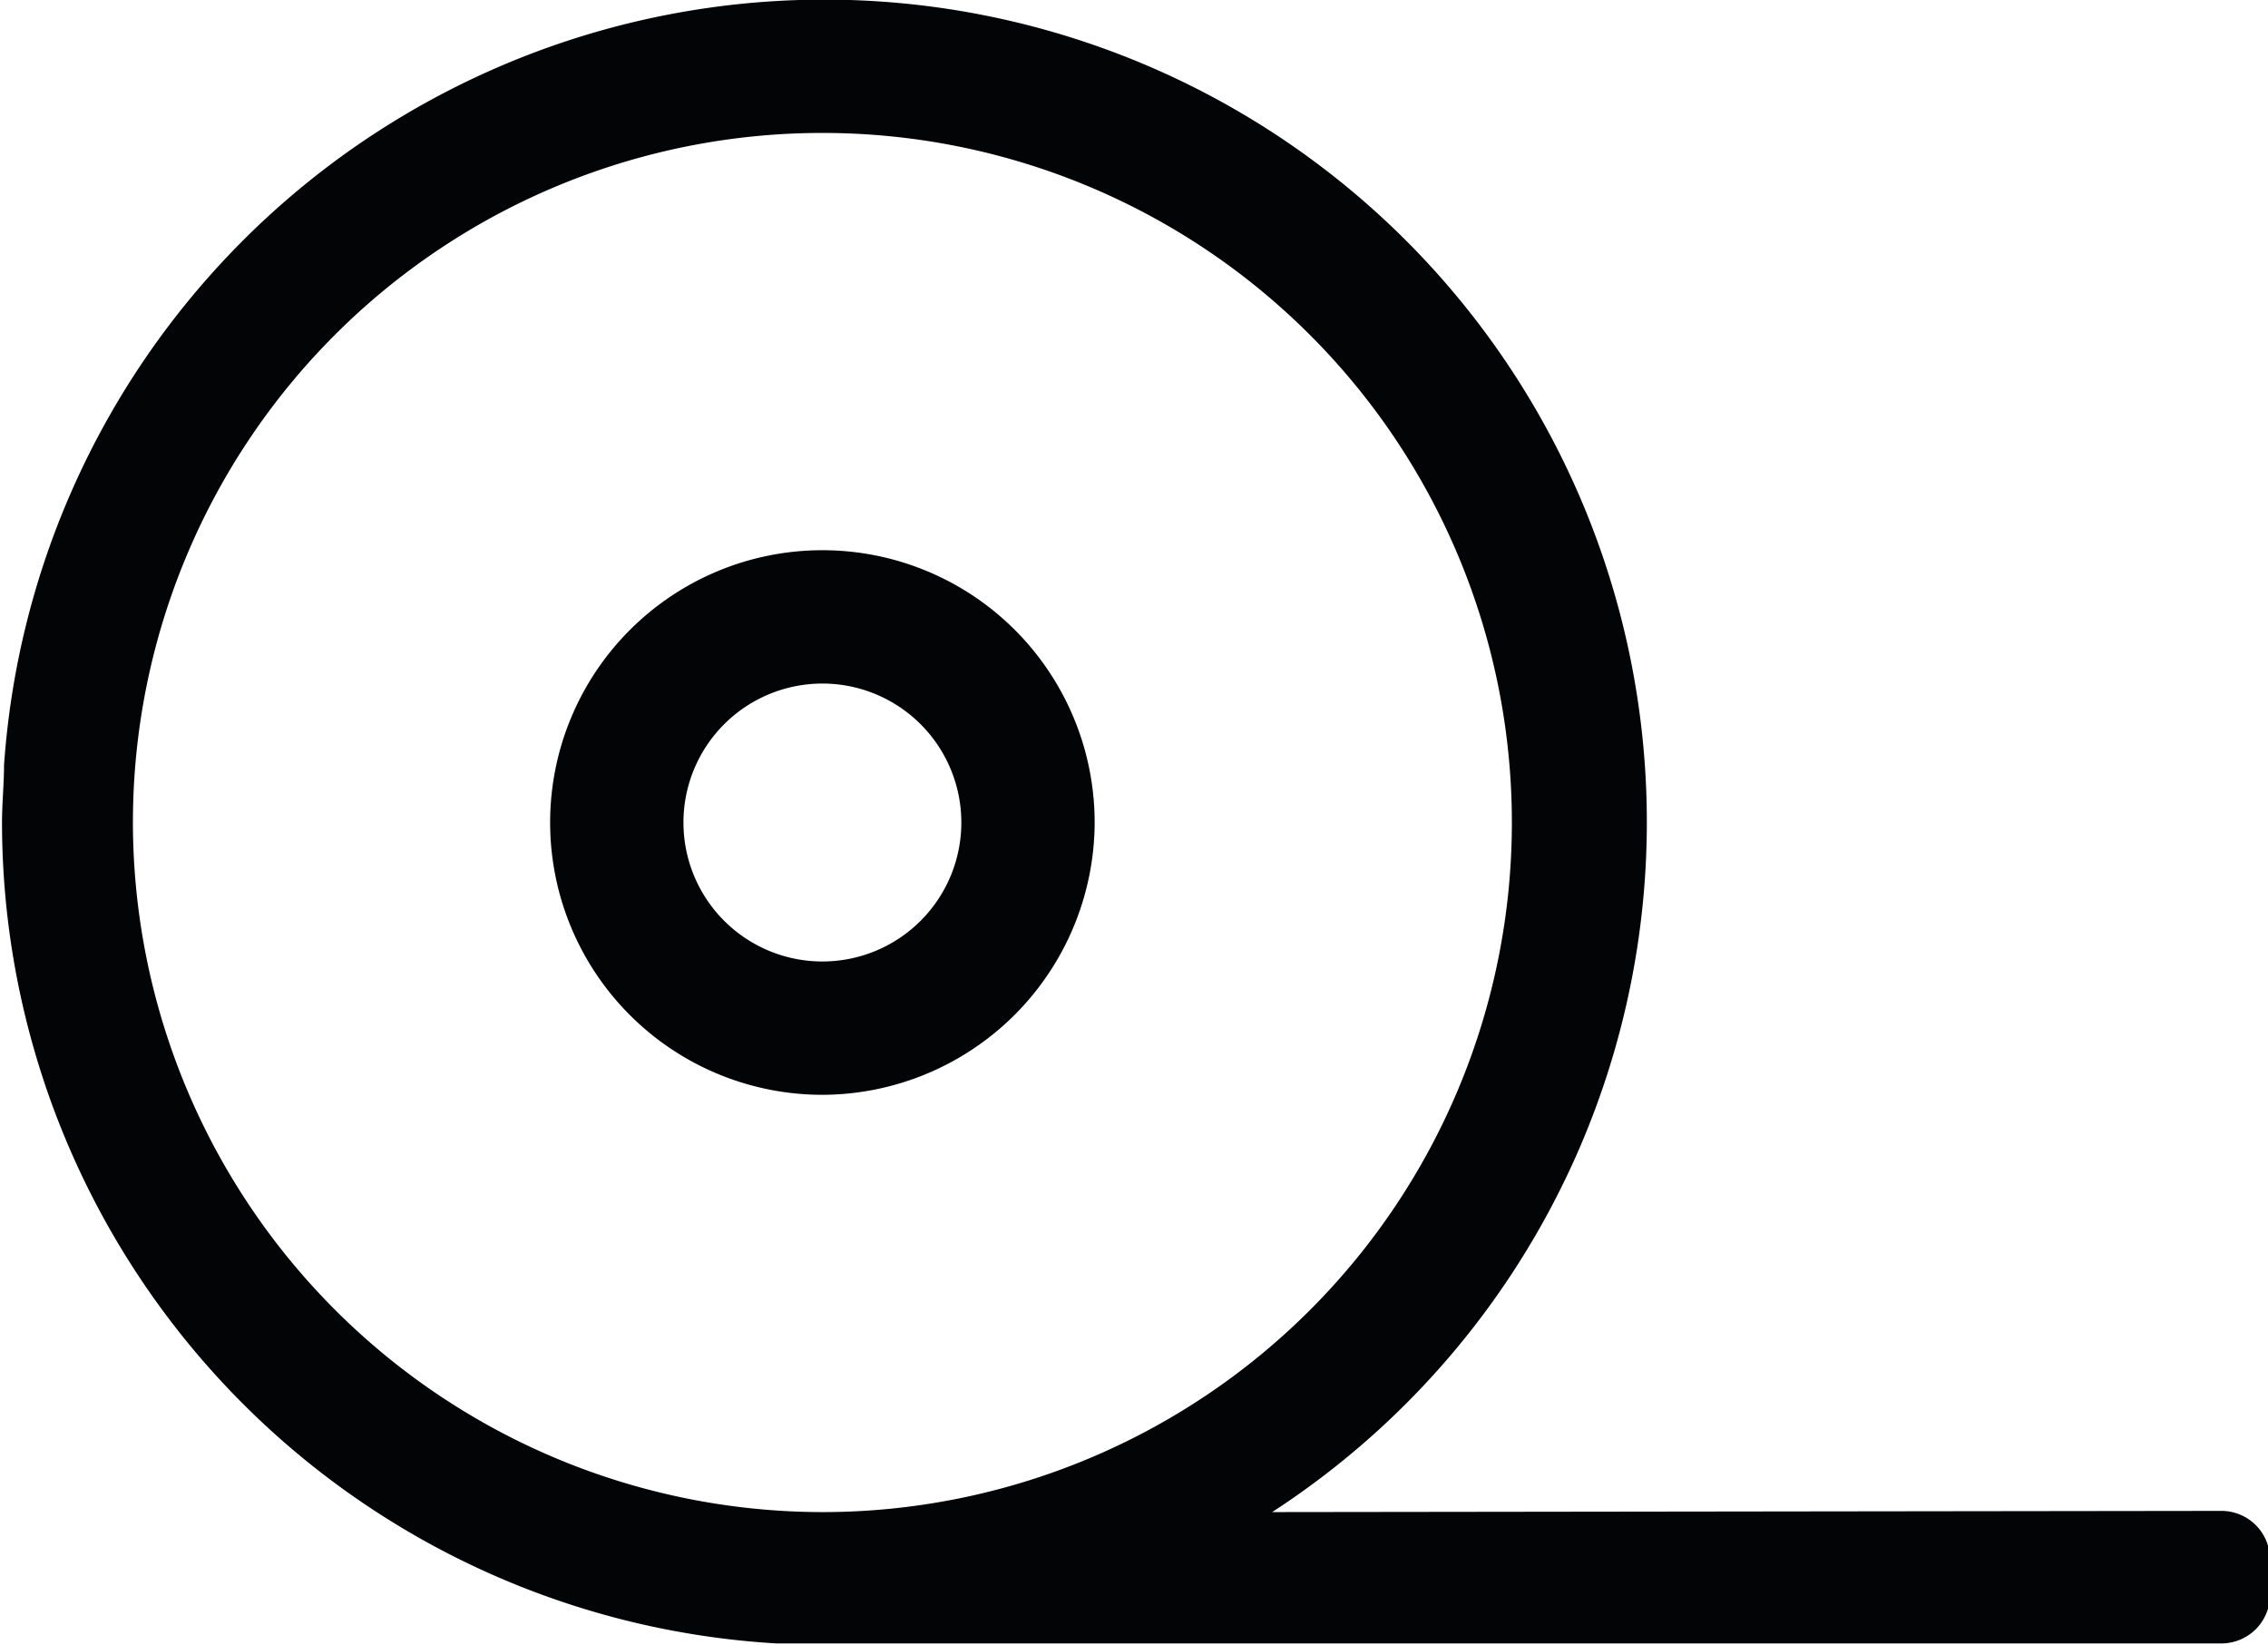 <svg xmlns="http://www.w3.org/2000/svg" viewBox="0 0 56.48 40.96"><title>rolle-icon</title><path d="M141,122.17a20.48,20.48,0,1,0-31.58-18.59c0,.47-.05.94-.05,1.42a20.49,20.49,0,0,0,19.28,20.44v0h36a1.21,1.21,0,0,0,1.2-1.2v-.9a1.21,1.21,0,0,0-1.2-1.2ZM112.63,105a17.17,17.17,0,1,1,17.17,17.17A17.19,17.19,0,0,1,112.63,105" transform="translate(-109.32 -84.52)" style="fill:#030406"></path><path d="M136.58,105a6.78,6.78,0,1,0-6.78,6.78,6.8,6.8,0,0,0,6.78-6.78m-10.24,0a3.46,3.46,0,1,1,3.46,3.46,3.46,3.46,0,0,1-3.46-3.46" transform="translate(-109.32 -84.52)" style="fill:#030406"></path></svg>